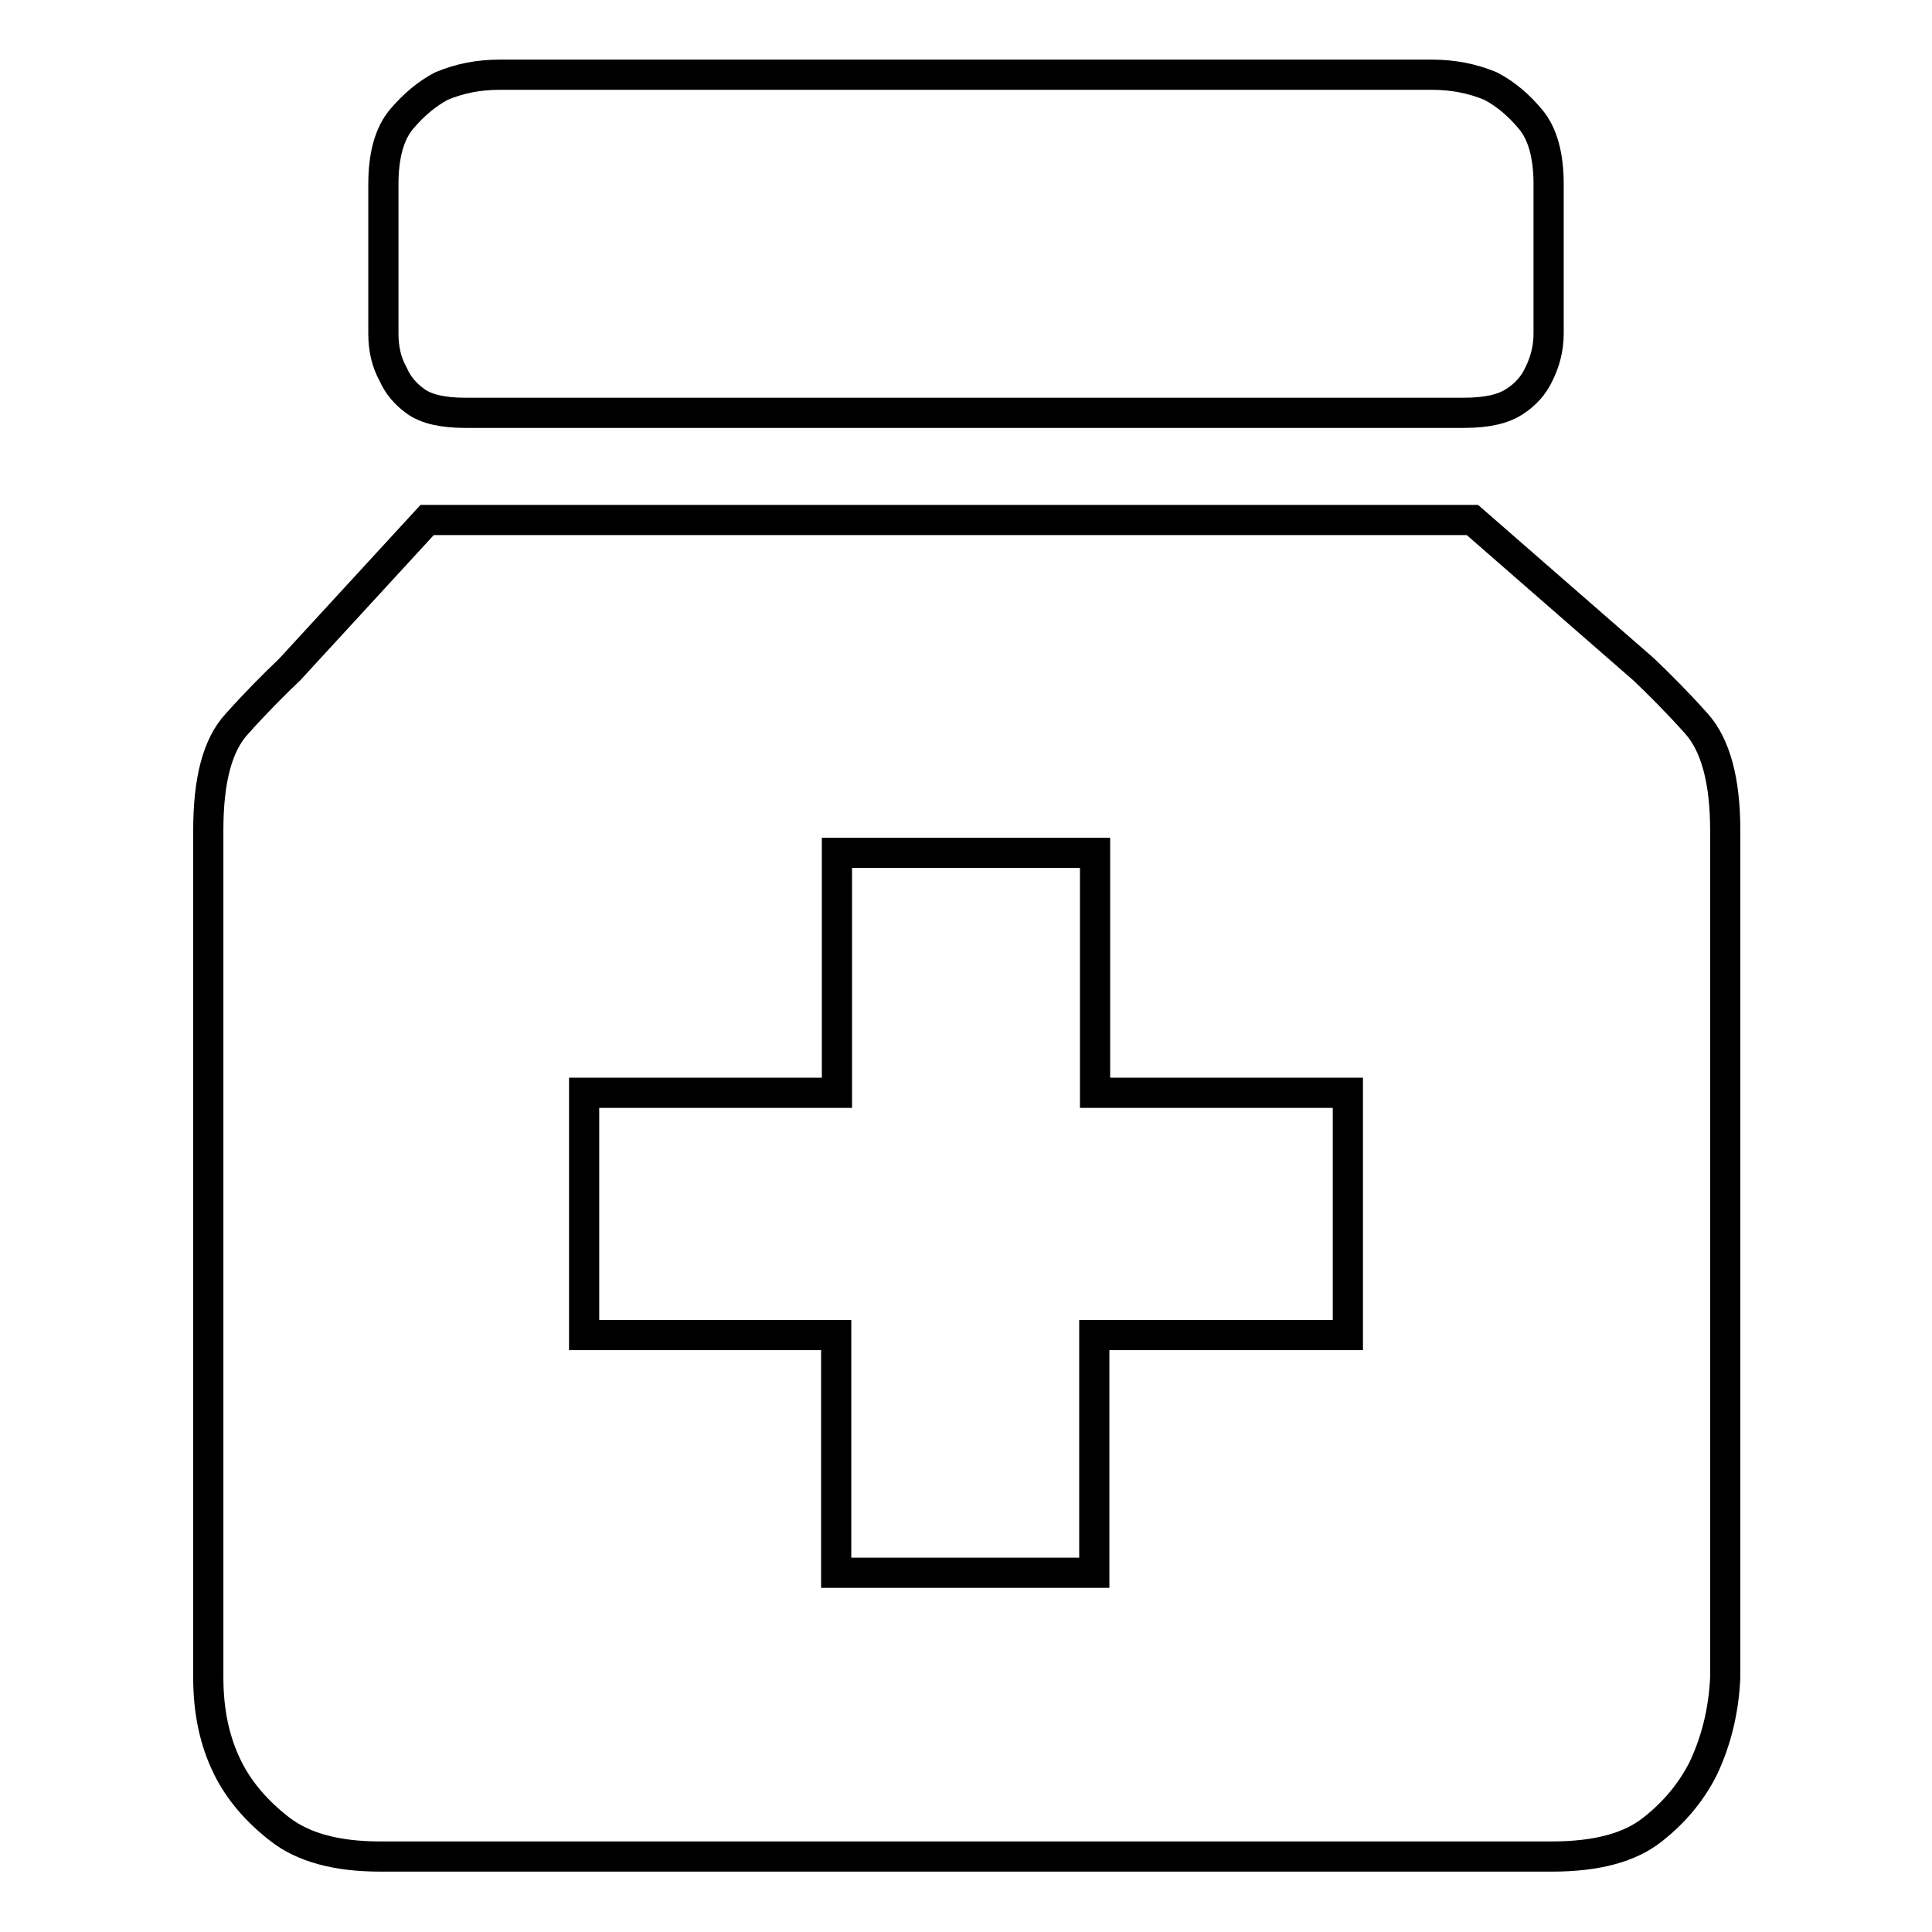 <?xml version="1.0" encoding="utf-8"?>
<!-- Svg Vector Icons : http://www.onlinewebfonts.com/icon -->
<!DOCTYPE svg PUBLIC "-//W3C//DTD SVG 1.1//EN" "http://www.w3.org/Graphics/SVG/1.1/DTD/svg11.dtd">
<svg version="1.1" xmlns="http://www.w3.org/2000/svg" xmlns:xlink="http://www.w3.org/1999/xlink" x="0px" y="0px" viewBox="0 0 256 256" enable-background="new 0 0 256 256" xml:space="preserve">
<g> <path stroke-width="4" fill-opacity="0" stroke="#000000"  d="M194,54.7c3,0,5.2-0.5,6.7-1.5c1.4-0.9,2.5-2.1,3.2-3.6c0.8-1.6,1.3-3.4,1.3-5.4V24.4 c0-3.8-0.8-6.7-2.4-8.6c-1.5-1.8-3.2-3.3-5.3-4.4c-2.4-1-5-1.5-7.7-1.5H66.2c-2.8,0-5.3,0.5-7.7,1.5c-1.9,1-3.7,2.5-5.3,4.4 c-1.6,1.9-2.4,4.8-2.4,8.6v19.8c0,2,0.4,3.8,1.3,5.4c0.6,1.4,1.6,2.6,3,3.6c1.4,1,3.6,1.5,6.5,1.5H194L194,54.7z M27.6,222.3 c0,4.4,0.8,8.4,2.6,12c1.5,3,3.8,5.7,6.9,8.1c3.1,2.4,7.5,3.6,13.3,3.6h155.2c6,0,10.4-1.2,13.4-3.6c2.8-2.2,5.1-4.9,6.7-8.1 c1.7-3.6,2.7-7.6,2.9-12V110c0-6.6-1.3-11.3-3.8-14.1c-2.5-2.8-4.9-5.2-7-7.2l-22.7-19.8H56.6L38.4,88.7c-2.1,2-4.5,4.4-7,7.2 c-2.6,2.8-3.8,7.5-3.8,14.1V222.3z M77.4,144.8h33.5V113h34.2v31.8h33.5v32.1h-33.6v31.5h-34.2v-31.5H77.4L77.4,144.8L77.4,144.8z" /></g>
</svg>